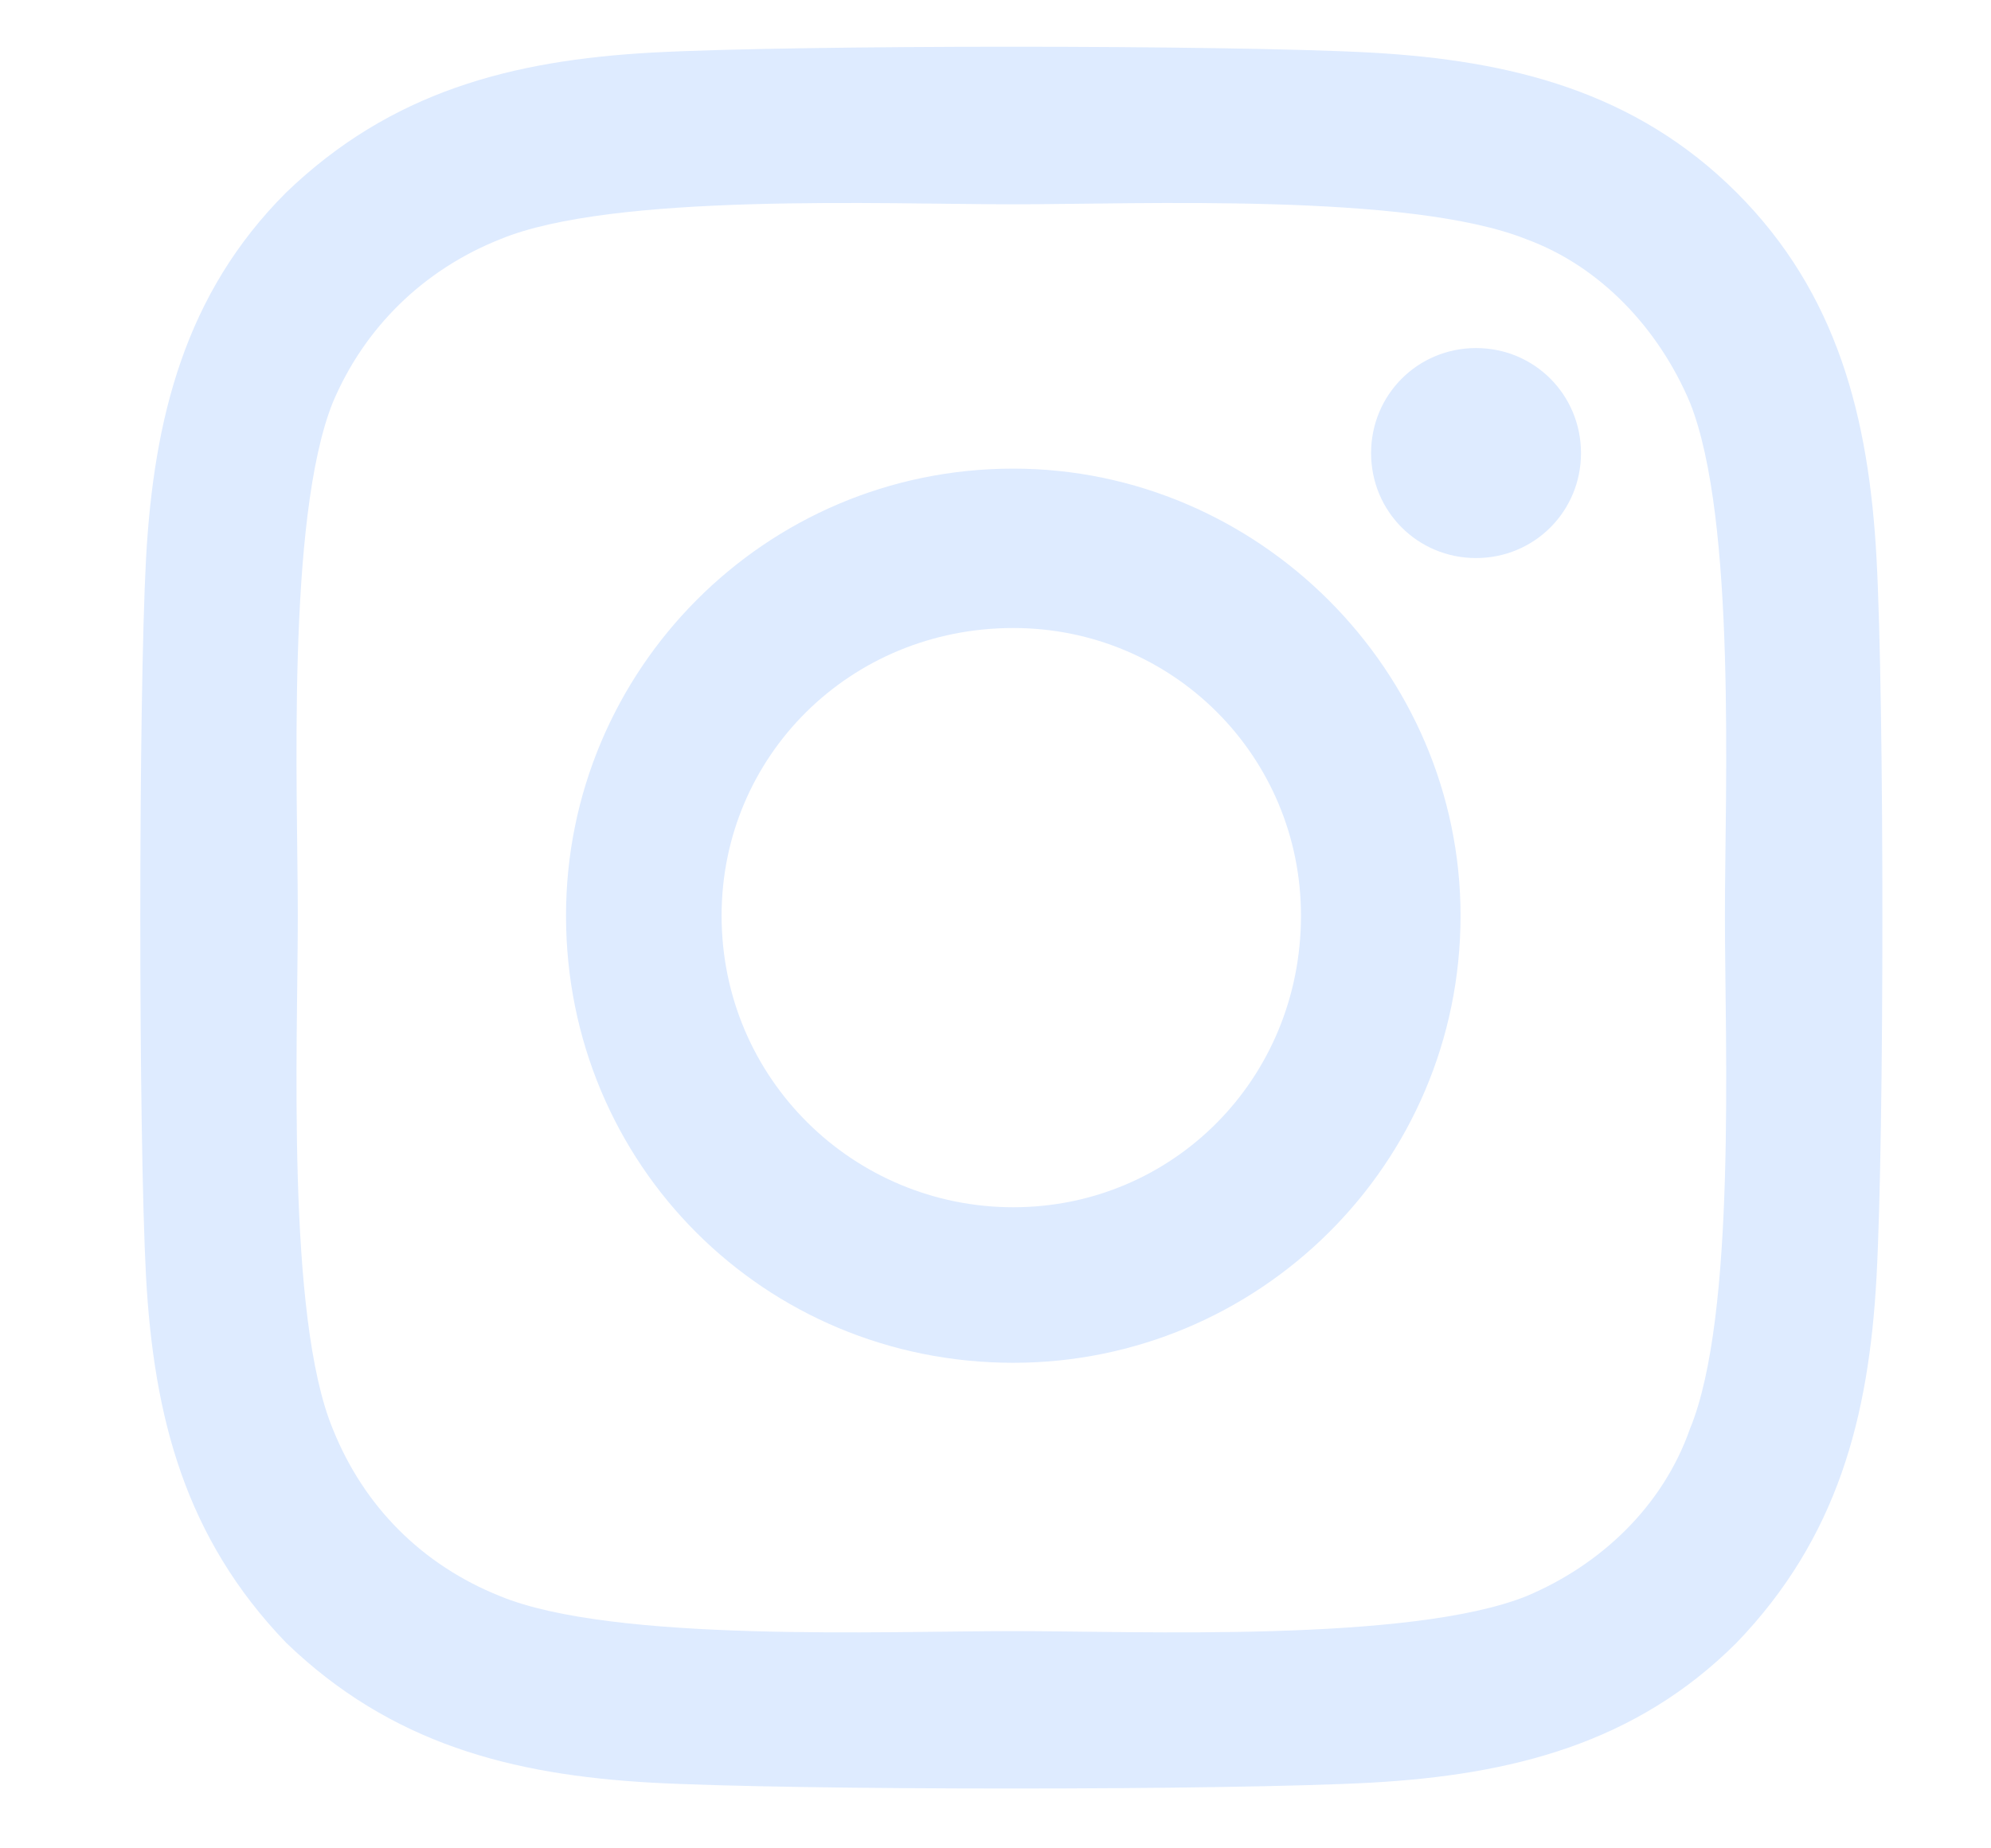 <svg width="14" height="13" viewBox="0 0 14 13" fill="none" xmlns="http://www.w3.org/2000/svg">
<path d="M7.125 3.296C8.848 3.296 10.27 4.718 10.27 6.44C10.27 8.19 8.848 9.585 7.125 9.585C5.375 9.585 3.98 8.19 3.98 6.44C3.98 4.718 5.375 3.296 7.125 3.296ZM7.125 8.491C8.246 8.491 9.148 7.589 9.148 6.44C9.148 5.319 8.246 4.417 7.125 4.417C5.977 4.417 5.074 5.319 5.074 6.44C5.074 7.589 6.004 8.491 7.125 8.491ZM11.117 3.187C11.117 3.597 10.789 3.925 10.379 3.925C9.969 3.925 9.641 3.597 9.641 3.187C9.641 2.776 9.969 2.448 10.379 2.448C10.789 2.448 11.117 2.776 11.117 3.187ZM13.195 3.925C13.25 4.937 13.25 7.972 13.195 8.983C13.141 9.968 12.922 10.815 12.211 11.554C11.5 12.265 10.625 12.483 9.641 12.538C8.629 12.593 5.594 12.593 4.582 12.538C3.598 12.483 2.75 12.265 2.012 11.554C1.301 10.815 1.082 9.968 1.027 8.983C0.973 7.972 0.973 4.937 1.027 3.925C1.082 2.94 1.301 2.065 2.012 1.354C2.75 0.644 3.598 0.425 4.582 0.37C5.594 0.315 8.629 0.315 9.641 0.37C10.625 0.425 11.5 0.644 12.211 1.354C12.922 2.065 13.141 2.94 13.195 3.925ZM11.883 10.05C12.211 9.257 12.129 7.343 12.129 6.44C12.129 5.565 12.211 3.651 11.883 2.831C11.664 2.312 11.254 1.874 10.734 1.683C9.914 1.354 8 1.437 7.125 1.437C6.223 1.437 4.309 1.354 3.516 1.683C2.969 1.901 2.559 2.312 2.34 2.831C2.012 3.651 2.094 5.565 2.094 6.44C2.094 7.343 2.012 9.257 2.34 10.05C2.559 10.597 2.969 11.007 3.516 11.226C4.309 11.554 6.223 11.472 7.125 11.472C8 11.472 9.914 11.554 10.734 11.226C11.254 11.007 11.691 10.597 11.883 10.05Z" fill="#DEEBFF"/>
</svg>
